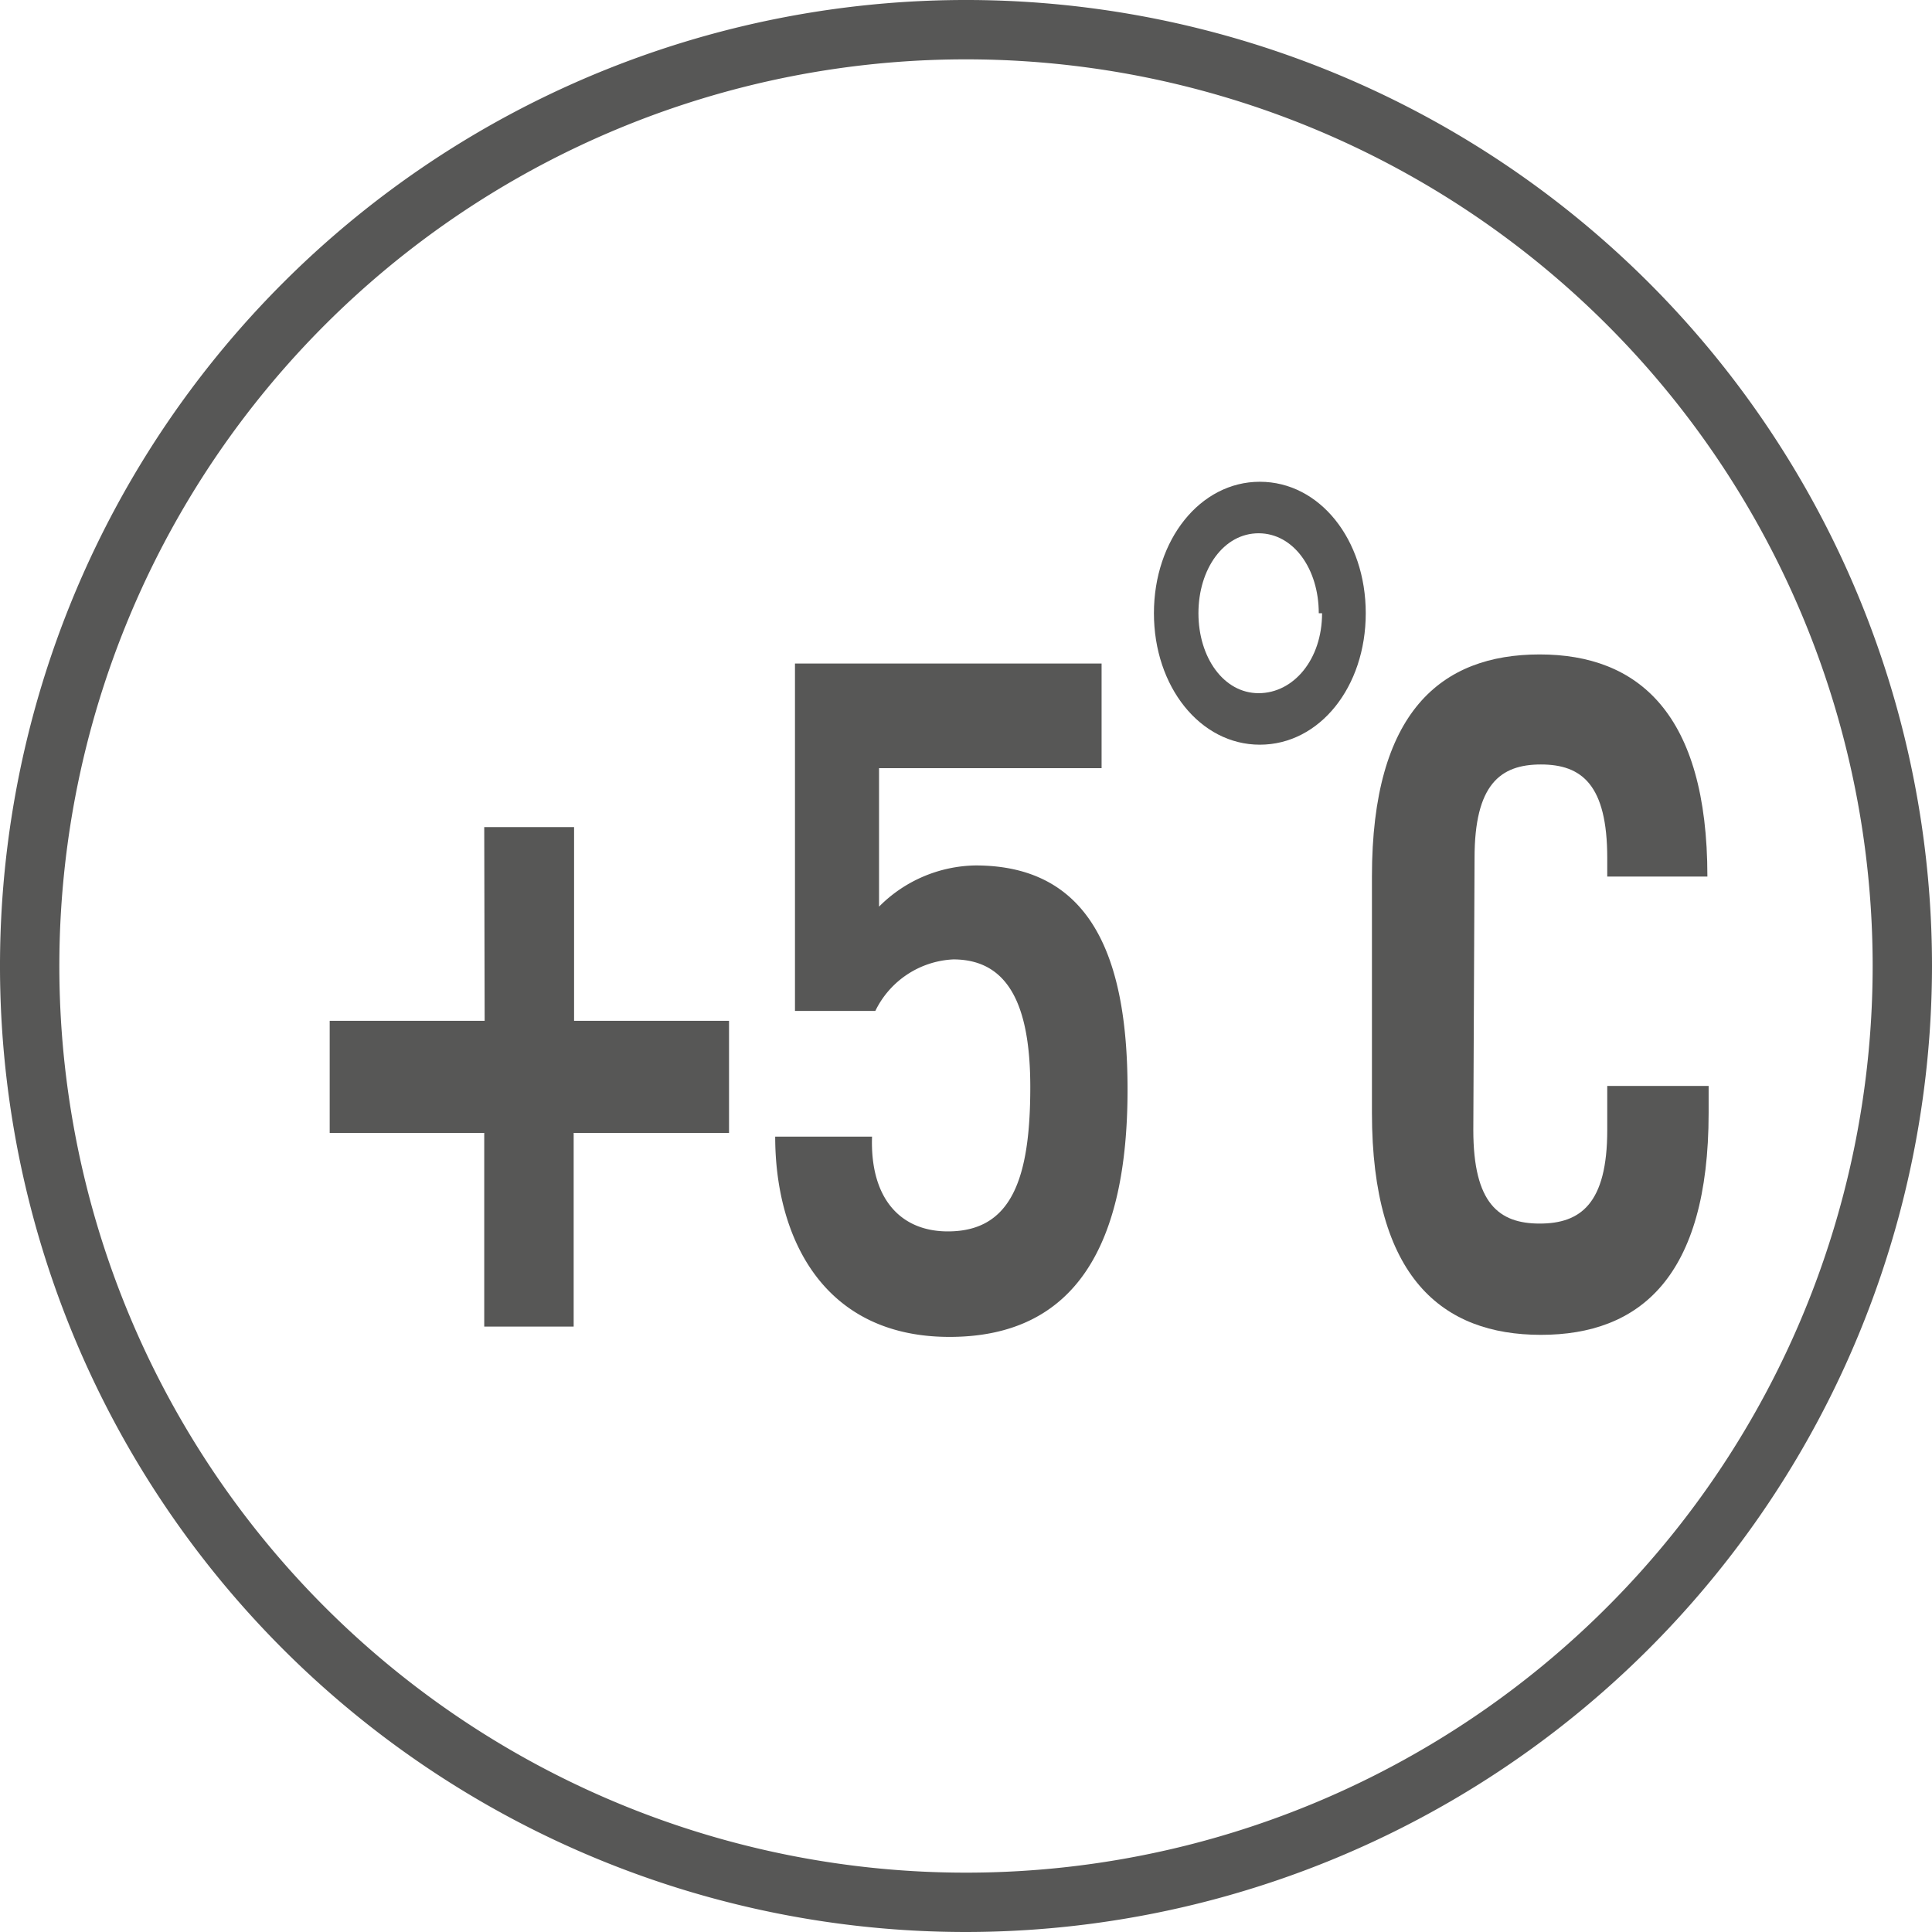 <svg xmlns="http://www.w3.org/2000/svg" viewBox="0 0 46.88 46.88"><defs><style>.a{fill:#575756;}</style></defs><title>Artboard 149</title><path class="a" d="M23.44,46.88A23.44,23.44,0,1,1,46.88,23.44,23.46,23.46,0,0,1,23.44,46.88m0-45.44a22,22,0,1,0,22,22,22,22,0,0,0-22-22"/><path class="a" d="M11.75,20.07h2.18v4.7h3.76v2.72H13.92v4.7H11.75v-4.7H8V24.77h3.76Z"/><path class="a" d="M21.16,27.58c-.05,1.49.68,2.3,1.84,2.3,1.53,0,2-1.25,2-3.5,0-2-.54-3.1-1.87-3.1a2.22,2.22,0,0,0-1.89,1.25H19.29V16.1h7.44v2.54h-5.4V22a3.37,3.37,0,0,1,2.34-1c2.75,0,3.69,2.14,3.69,5.44,0,3.72-1.23,6-4.32,6S18.81,30,18.81,27.58Z"/><path class="a" d="M28,14.88c0-1.78,1.12-3.19,2.57-3.19s2.57,1.4,2.57,3.19-1.12,3.19-2.57,3.19S28,16.66,28,14.88Zm4,0c0-1.07-.61-1.94-1.46-1.94s-1.46.87-1.46,1.94.61,1.94,1.46,1.94S32.08,16,32.08,14.88Z"/><path class="a" d="M35.75,27.42c0,1.78.62,2.27,1.61,2.27S39,29.21,39,27.42V26.35h2.46V27c0,4-1.68,5.39-4.07,5.39S33.29,31,33.29,27V21.27c0-4,1.68-5.39,4.07-5.39s4.07,1.43,4.07,5.39v0H39v-.45c0-1.78-.62-2.27-1.61-2.27s-1.61.49-1.61,2.27Z"/></svg>